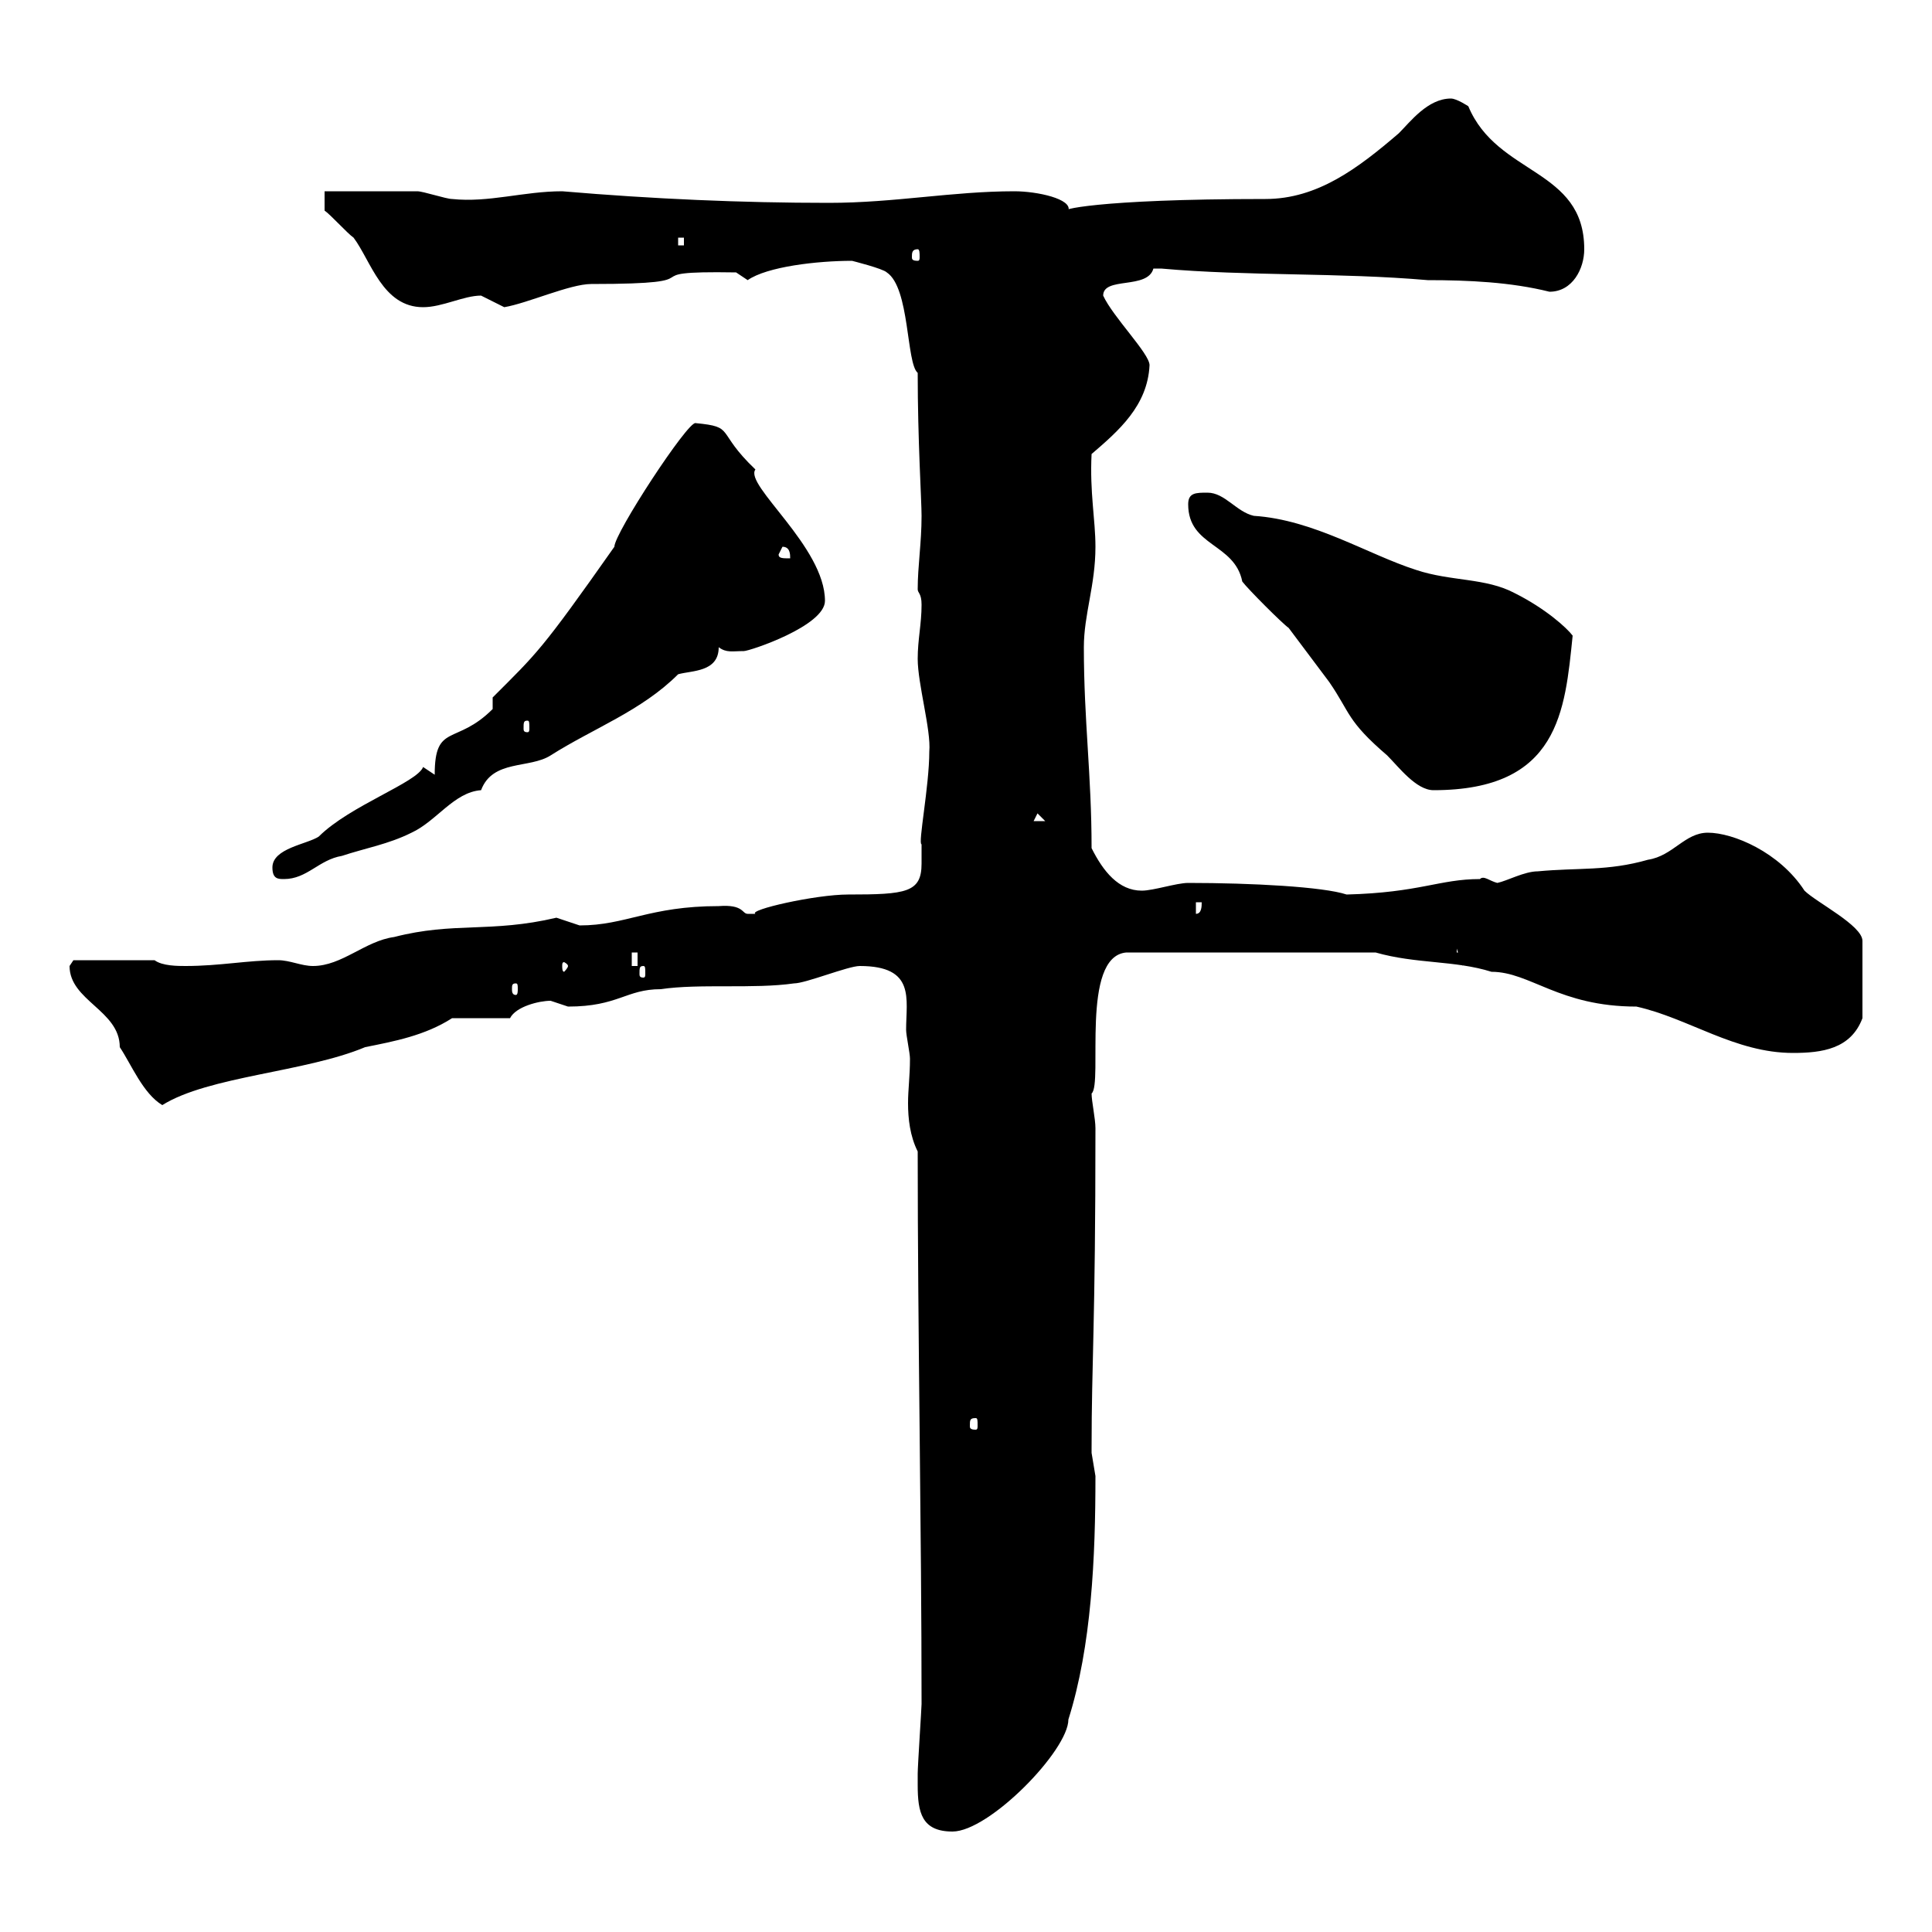 <svg xmlns="http://www.w3.org/2000/svg" xmlns:xlink="http://www.w3.org/1999/xlink" width="300" height="300"><path d="M142.50 277.20C142.50 281.40 143.10 284.40 147.90 284.40C153.60 284.40 165.90 271.80 165.90 267C169.50 255.60 170.10 241.80 170.10 229.20C170.10 229.20 169.50 225.60 169.50 225.60C169.50 225 169.50 225 169.50 225C169.50 211.20 170.10 206.10 170.10 175.20C170.10 173.70 169.50 171 169.50 169.80C171.30 168.30 167.70 148.50 174.90 147.90L213.60 147.90C219.90 149.70 225.90 149.10 231.60 150.90C237.60 150.90 242.10 156.30 254.10 156.30C262.20 158.10 269.40 163.50 278.40 163.50C282.90 163.50 287.40 162.90 289.20 158.10L289.20 146.10C289.20 143.70 282 140.10 280.20 138.30C276.30 132.30 269.10 129.30 265.20 129.30C261.60 129.30 259.80 132.90 255.90 133.50C249.60 135.30 245.10 134.70 238.80 135.30C236.70 135.30 234 136.80 232.50 137.10C231.30 136.80 230.40 135.90 229.80 136.50C223.50 136.50 220.50 138.60 209.10 138.90C205.50 137.70 194.40 137.10 184.50 137.10C182.70 137.10 179.10 138.30 177.30 138.30C173.70 138.30 171.30 135.30 169.50 131.70C169.50 120.30 168.30 111.90 168.30 100.50C168.30 95.40 170.10 90.90 170.10 84.90C170.10 80.70 169.20 76.50 169.50 70.50C173.70 66.90 178.20 63 178.50 56.70C178.50 54.90 172.80 49.20 171.30 45.90C171.30 42.90 178.20 45 179.10 41.70C179.10 41.70 179.10 41.70 180.30 41.70C193.80 42.90 207.90 42.30 221.70 43.50C228 43.50 234.60 43.80 240.60 45.30C244.20 45.30 246 41.70 246 38.70C246 26.10 232.50 27.30 228 16.50C228 16.50 226.20 15.30 225.30 15.30C221.70 15.30 219 18.90 217.20 20.70C210.90 26.10 204.60 30.90 196.50 30.90C169.80 30.90 164.10 32.70 165.90 32.70C166.50 30.90 161.10 29.70 157.50 29.70C147.90 29.70 138.90 31.50 128.70 31.50C115.20 31.50 101.40 30.90 87.30 29.70C81.30 29.70 75.90 31.50 70.20 30.90C69.30 30.90 65.70 29.70 64.80 29.70C63 29.70 52.20 29.70 50.40 29.70L50.40 32.70C51.30 33.30 54 36.30 54.90 36.90C57.60 40.50 59.40 47.70 65.70 47.70C68.70 47.70 72 45.90 74.70 45.90C74.70 45.90 78.30 47.70 78.30 47.70C81.90 47.10 88.50 44.10 91.80 44.10C112.80 44.10 96.60 42 114.30 42.30C114.30 42.30 116.10 43.50 116.10 43.50C119.10 41.40 126.90 40.50 132.30 40.50C132.30 40.50 137.10 41.70 137.70 42.30C141.30 44.70 140.70 56.40 142.50 57.90C142.50 68.40 143.10 77.70 143.10 80.10C143.10 84.30 142.50 87.90 142.50 91.50C142.50 92.10 143.10 92.10 143.10 93.90C143.10 96.90 142.50 99.30 142.50 102.30C142.50 106.20 144.60 113.40 144.30 116.70C144.30 122.10 142.50 131.10 143.10 131.10C143.10 131.70 143.10 132.90 143.10 134.10C143.10 138.60 140.70 138.90 131.70 138.90C126.60 138.90 116.10 141.30 117.30 141.90C117.30 141.90 117.30 141.90 116.10 141.90C115.20 141.90 115.50 140.40 111.60 140.70C100.80 140.70 97.20 143.70 90 143.70C90 143.70 86.40 142.50 86.40 142.50C76.20 144.90 70.50 143.10 61.20 145.50C56.70 146.10 53.10 150 48.60 150C46.80 150 45 149.10 43.20 149.10C38.40 149.10 34.20 150 28.80 150C27.60 150 25.20 150 24 149.10L11.40 149.10C11.40 149.10 10.80 150 10.80 150C10.80 155.40 18.60 156.90 18.60 162.60C20.40 165.30 22.20 169.80 25.20 171.60C32.40 167.10 47.40 166.50 56.70 162.60C61.20 161.70 66 160.80 70.20 158.10C72 158.10 78.30 158.10 79.20 158.10C80.10 156.30 83.70 155.40 85.50 155.40C85.50 155.40 88.20 156.30 88.20 156.30C96 156.30 97.20 153.60 102.60 153.60C108.60 152.70 117 153.60 123.30 152.70C125.10 152.70 131.70 150 133.50 150C142.20 150 140.70 155.10 140.70 159.90C140.70 160.80 141.30 163.50 141.30 164.40C141.30 167.10 141 169.20 141 171.30C141 173.70 141.30 176.40 142.50 178.80C142.50 207.30 143.10 237.30 143.10 264.60C143.10 265.20 142.50 274.20 142.50 275.40C142.50 275.40 142.50 277.20 142.50 277.20ZM151.50 220.20C151.80 220.20 151.80 220.50 151.80 221.40C151.80 221.70 151.80 222 151.50 222C150.60 222 150.60 221.70 150.60 221.40C150.60 220.50 150.60 220.20 151.50 220.20ZM80.10 152.70C80.40 152.70 80.40 153 80.40 153.60C80.40 153.90 80.40 154.50 80.10 154.50C79.50 154.50 79.50 153.90 79.50 153.60C79.50 153 79.50 152.70 80.10 152.70ZM99.90 150C100.20 150 100.20 150.30 100.20 151.20C100.20 151.50 100.20 151.80 99.90 151.80C99.30 151.80 99.30 151.50 99.30 151.20C99.30 150.30 99.30 150 99.90 150ZM88.20 150C88.20 150.30 87.60 150.90 87.60 150.90C87.30 150.90 87.30 150.30 87.30 150C87.30 149.70 87.30 149.40 87.60 149.40C87.60 149.40 88.20 149.70 88.20 150ZM98.10 147.90L99 147.90L99 150L98.10 150ZM226.20 147.30L227.10 150L227.10 147.90L226.20 147.90ZM185.70 140.10L186.60 140.10C186.60 140.70 186.60 141.90 185.70 141.90ZM42.30 134.70C42.30 136.50 43.20 136.50 44.10 136.50C47.70 136.50 49.50 133.50 53.10 132.90C56.70 131.70 60.30 131.10 63.90 129.30C67.80 127.50 70.50 123 74.70 122.70C76.50 117.90 82.20 119.40 85.50 117.30C92.10 113.10 99.60 110.40 105.30 104.70C107.40 104.10 111.60 104.40 111.60 100.50C112.80 101.40 113.70 101.10 115.50 101.10C116.40 101.10 128.10 97.20 128.10 93.30C128.10 84.90 115.50 75.30 117.30 72.90C111 66.90 114.30 66.30 108 65.70C106.80 65.40 95.40 82.80 95.40 84.90C84 101.10 83.40 101.40 76.50 108.30L76.50 110.10C70.80 115.80 67.50 112.20 67.50 120.30L65.70 119.10C64.80 121.50 54.30 125.10 49.50 129.90C47.70 131.10 42.30 131.70 42.30 134.70ZM161.10 126.30L162.30 127.50L160.50 127.50ZM184.50 78.30C184.50 84.90 191.70 84.30 192.90 90.30C193.80 91.50 199.20 96.90 200.10 97.50C201 98.70 205.50 104.70 206.40 105.90C209.70 110.70 209.10 111.90 215.40 117.30C217.20 119.10 219.90 122.70 222.60 122.70C242.10 122.70 243 110.40 244.20 98.70C243.30 97.50 240 94.50 235.20 92.10C230.70 89.70 225.30 90.30 219.90 88.50C212.40 86.10 204 80.70 194.70 80.10C192 79.50 190.20 76.50 187.50 76.50C185.70 76.50 184.50 76.50 184.50 78.30ZM81.90 111.90C82.20 111.90 82.20 112.20 82.20 113.10C82.20 113.40 82.20 113.70 81.90 113.70C81.30 113.70 81.30 113.40 81.30 113.10C81.30 112.20 81.30 111.90 81.90 111.90ZM120.90 86.10L121.50 84.90C122.70 84.90 122.70 86.10 122.70 86.70C121.50 86.70 120.90 86.70 120.90 86.10ZM142.50 38.70C142.80 38.70 142.80 39.30 142.80 39.90C142.80 40.20 142.80 40.50 142.50 40.50C141.60 40.50 141.60 40.20 141.60 39.90C141.60 39.30 141.60 38.70 142.50 38.70ZM105.30 36.90L106.20 36.90L106.20 38.10L105.30 38.10Z"/></svg>